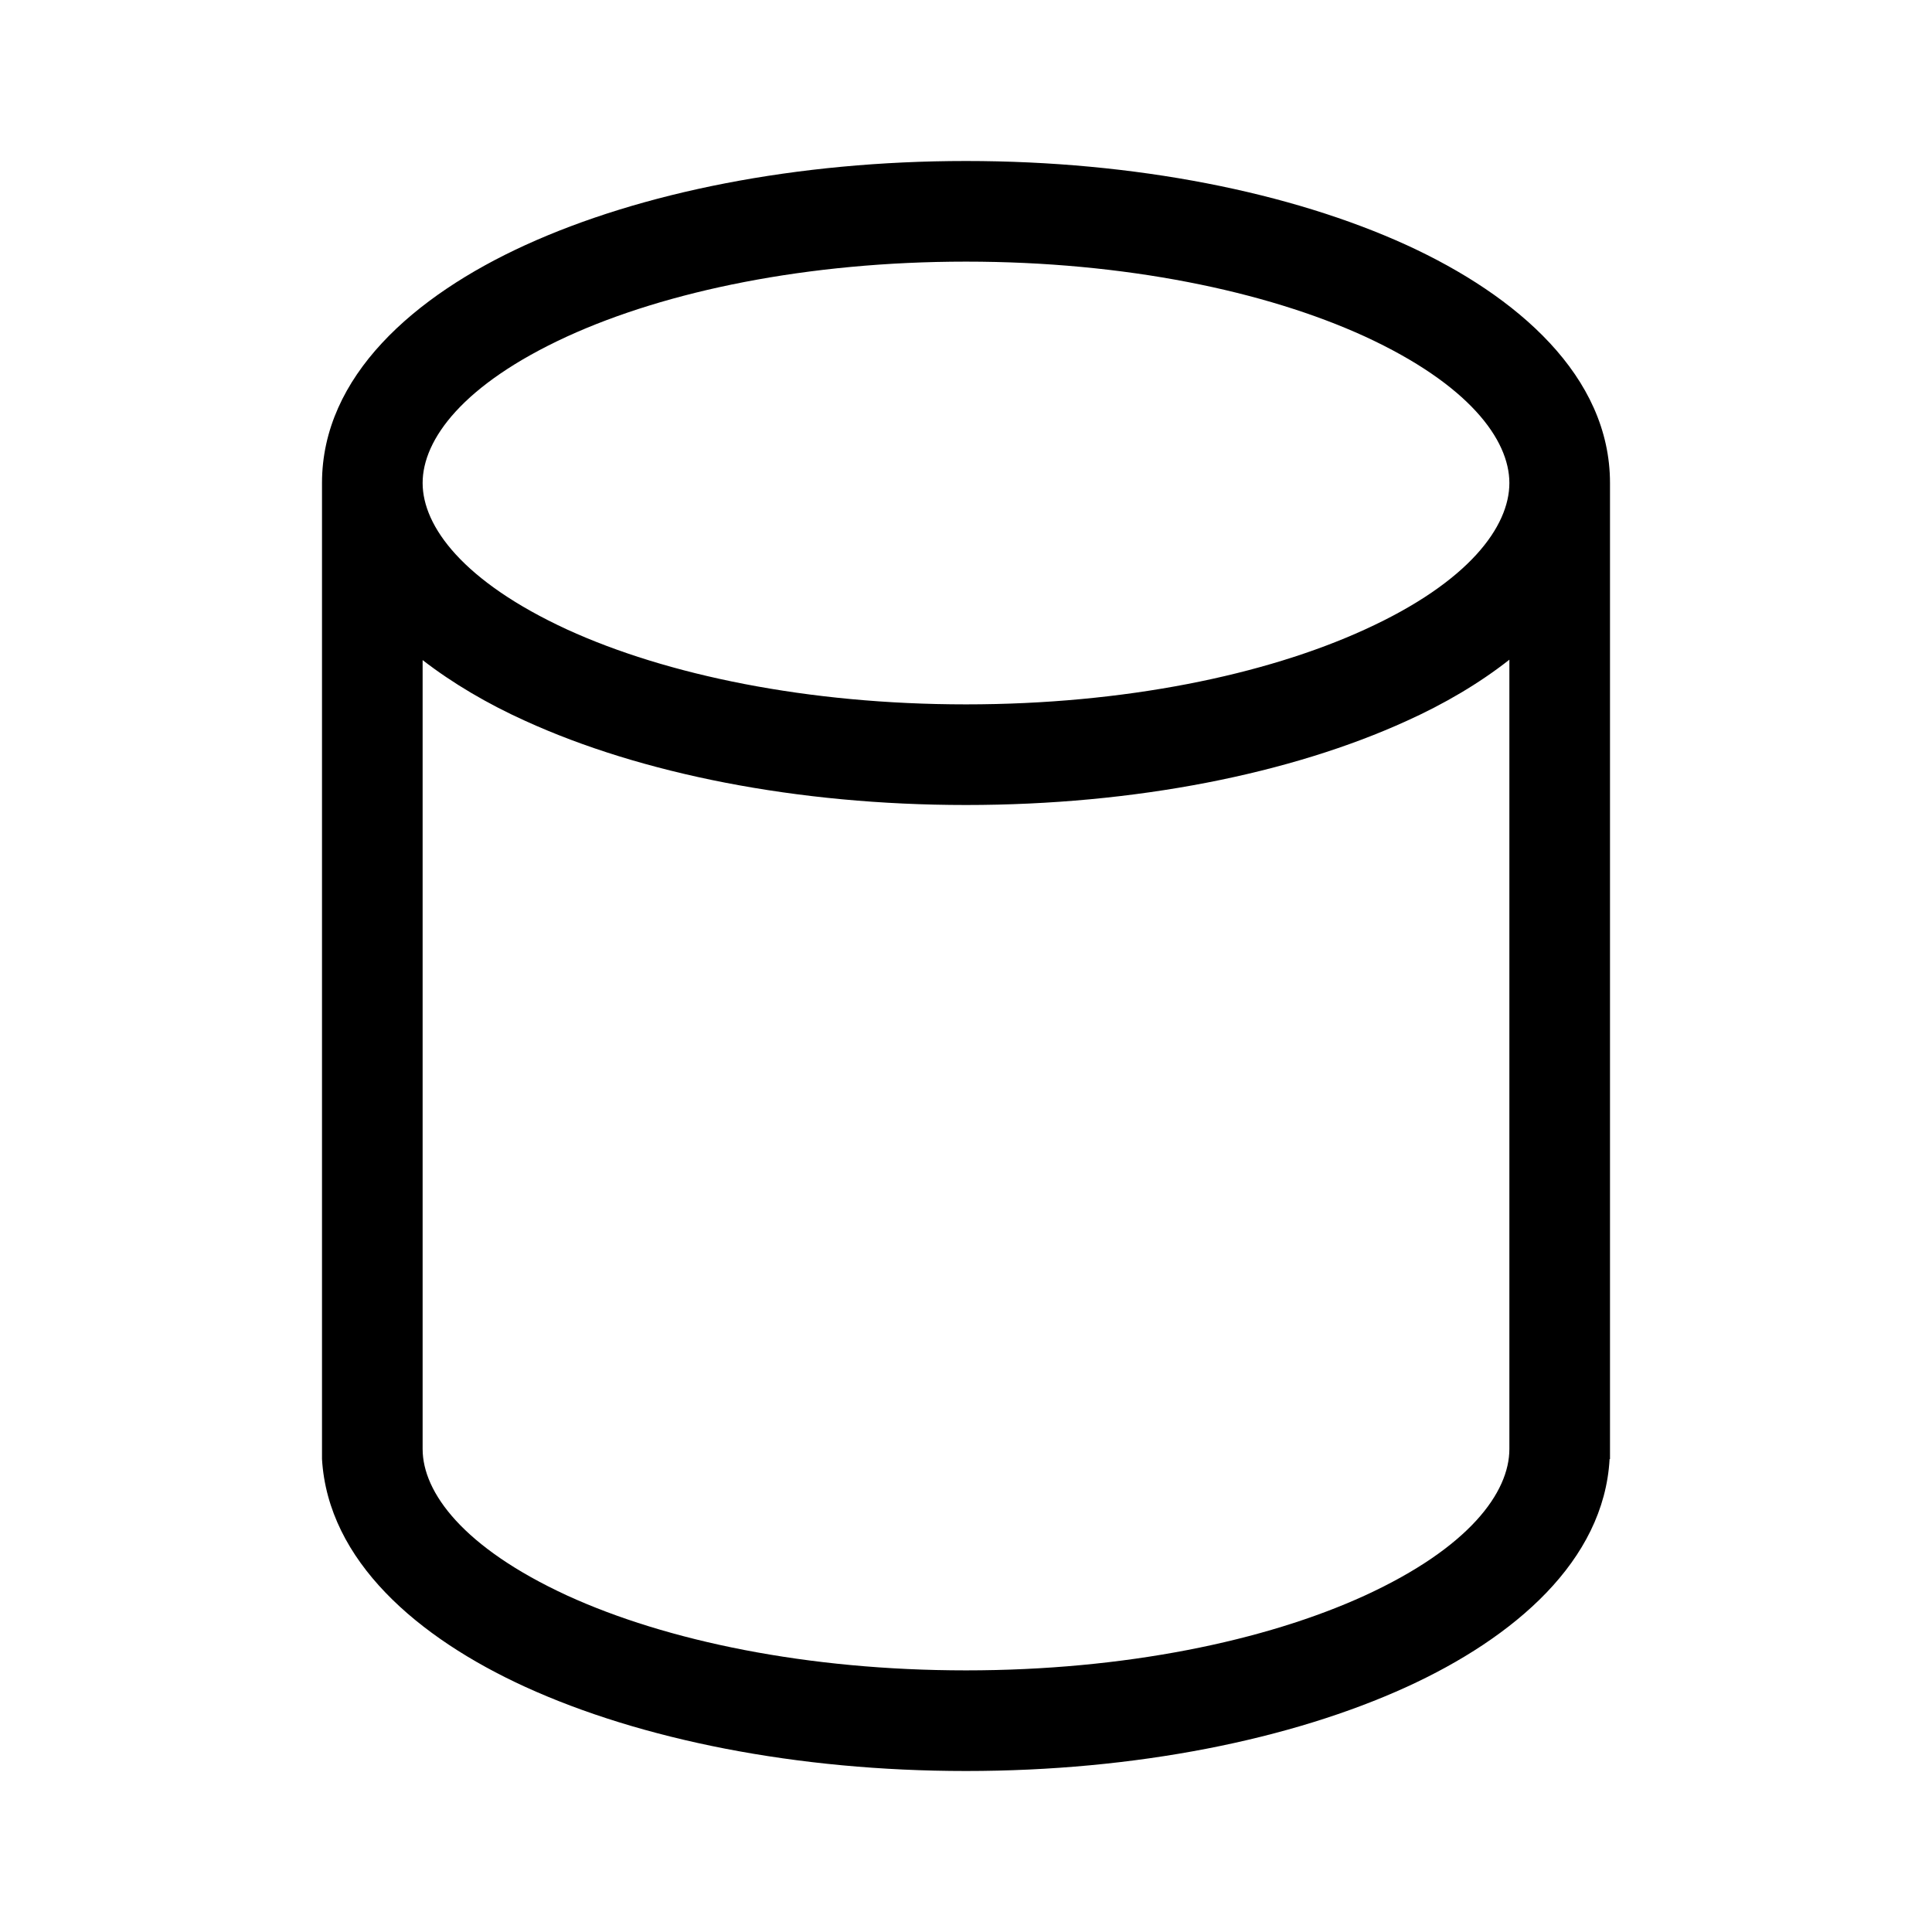 <svg width="48" height="48" viewBox="0 0 48 48" xmlns="http://www.w3.org/2000/svg"><path d="M40 12c0-2.65-2.3-4.65-5.05-5.91C32.08 4.78 28.21 4 24 4c-4.21 0-8.08.78-10.95 2.09C10.29 7.35 8 9.35 8 12v24.25c.15 2.53 2.38 4.44 5.05 5.66C15.92 43.22 19.79 44 24 44c4.21 0 8.08-.78 10.95-2.09 2.67-1.22 4.9-3.13 5.04-5.66H40V12Zm-29.5 0c0-1.08 1-2.45 3.59-3.64C16.56 7.23 20.06 6.5 24 6.5c3.94 0 7.44.73 9.91 1.86 2.58 1.19 3.59 2.56 3.59 3.64s-1 2.46-3.59 3.64c-2.47 1.13-5.97 1.86-9.91 1.86-3.94 0-7.44-.73-9.91-1.86-2.58-1.19-3.59-2.56-3.59-3.64Zm27 24c0 1.08-1 2.45-3.59 3.64-2.47 1.13-5.97 1.86-9.91 1.86-3.94 0-7.44-.73-9.91-1.86-2.58-1.19-3.59-2.56-3.59-3.64V16.4c.75.58 1.62 1.09 2.55 1.51C15.92 19.22 19.79 20 24 20c4.21 0 8.08-.78 10.95-2.09.93-.42 1.8-.93 2.55-1.52V36Z"/></svg>